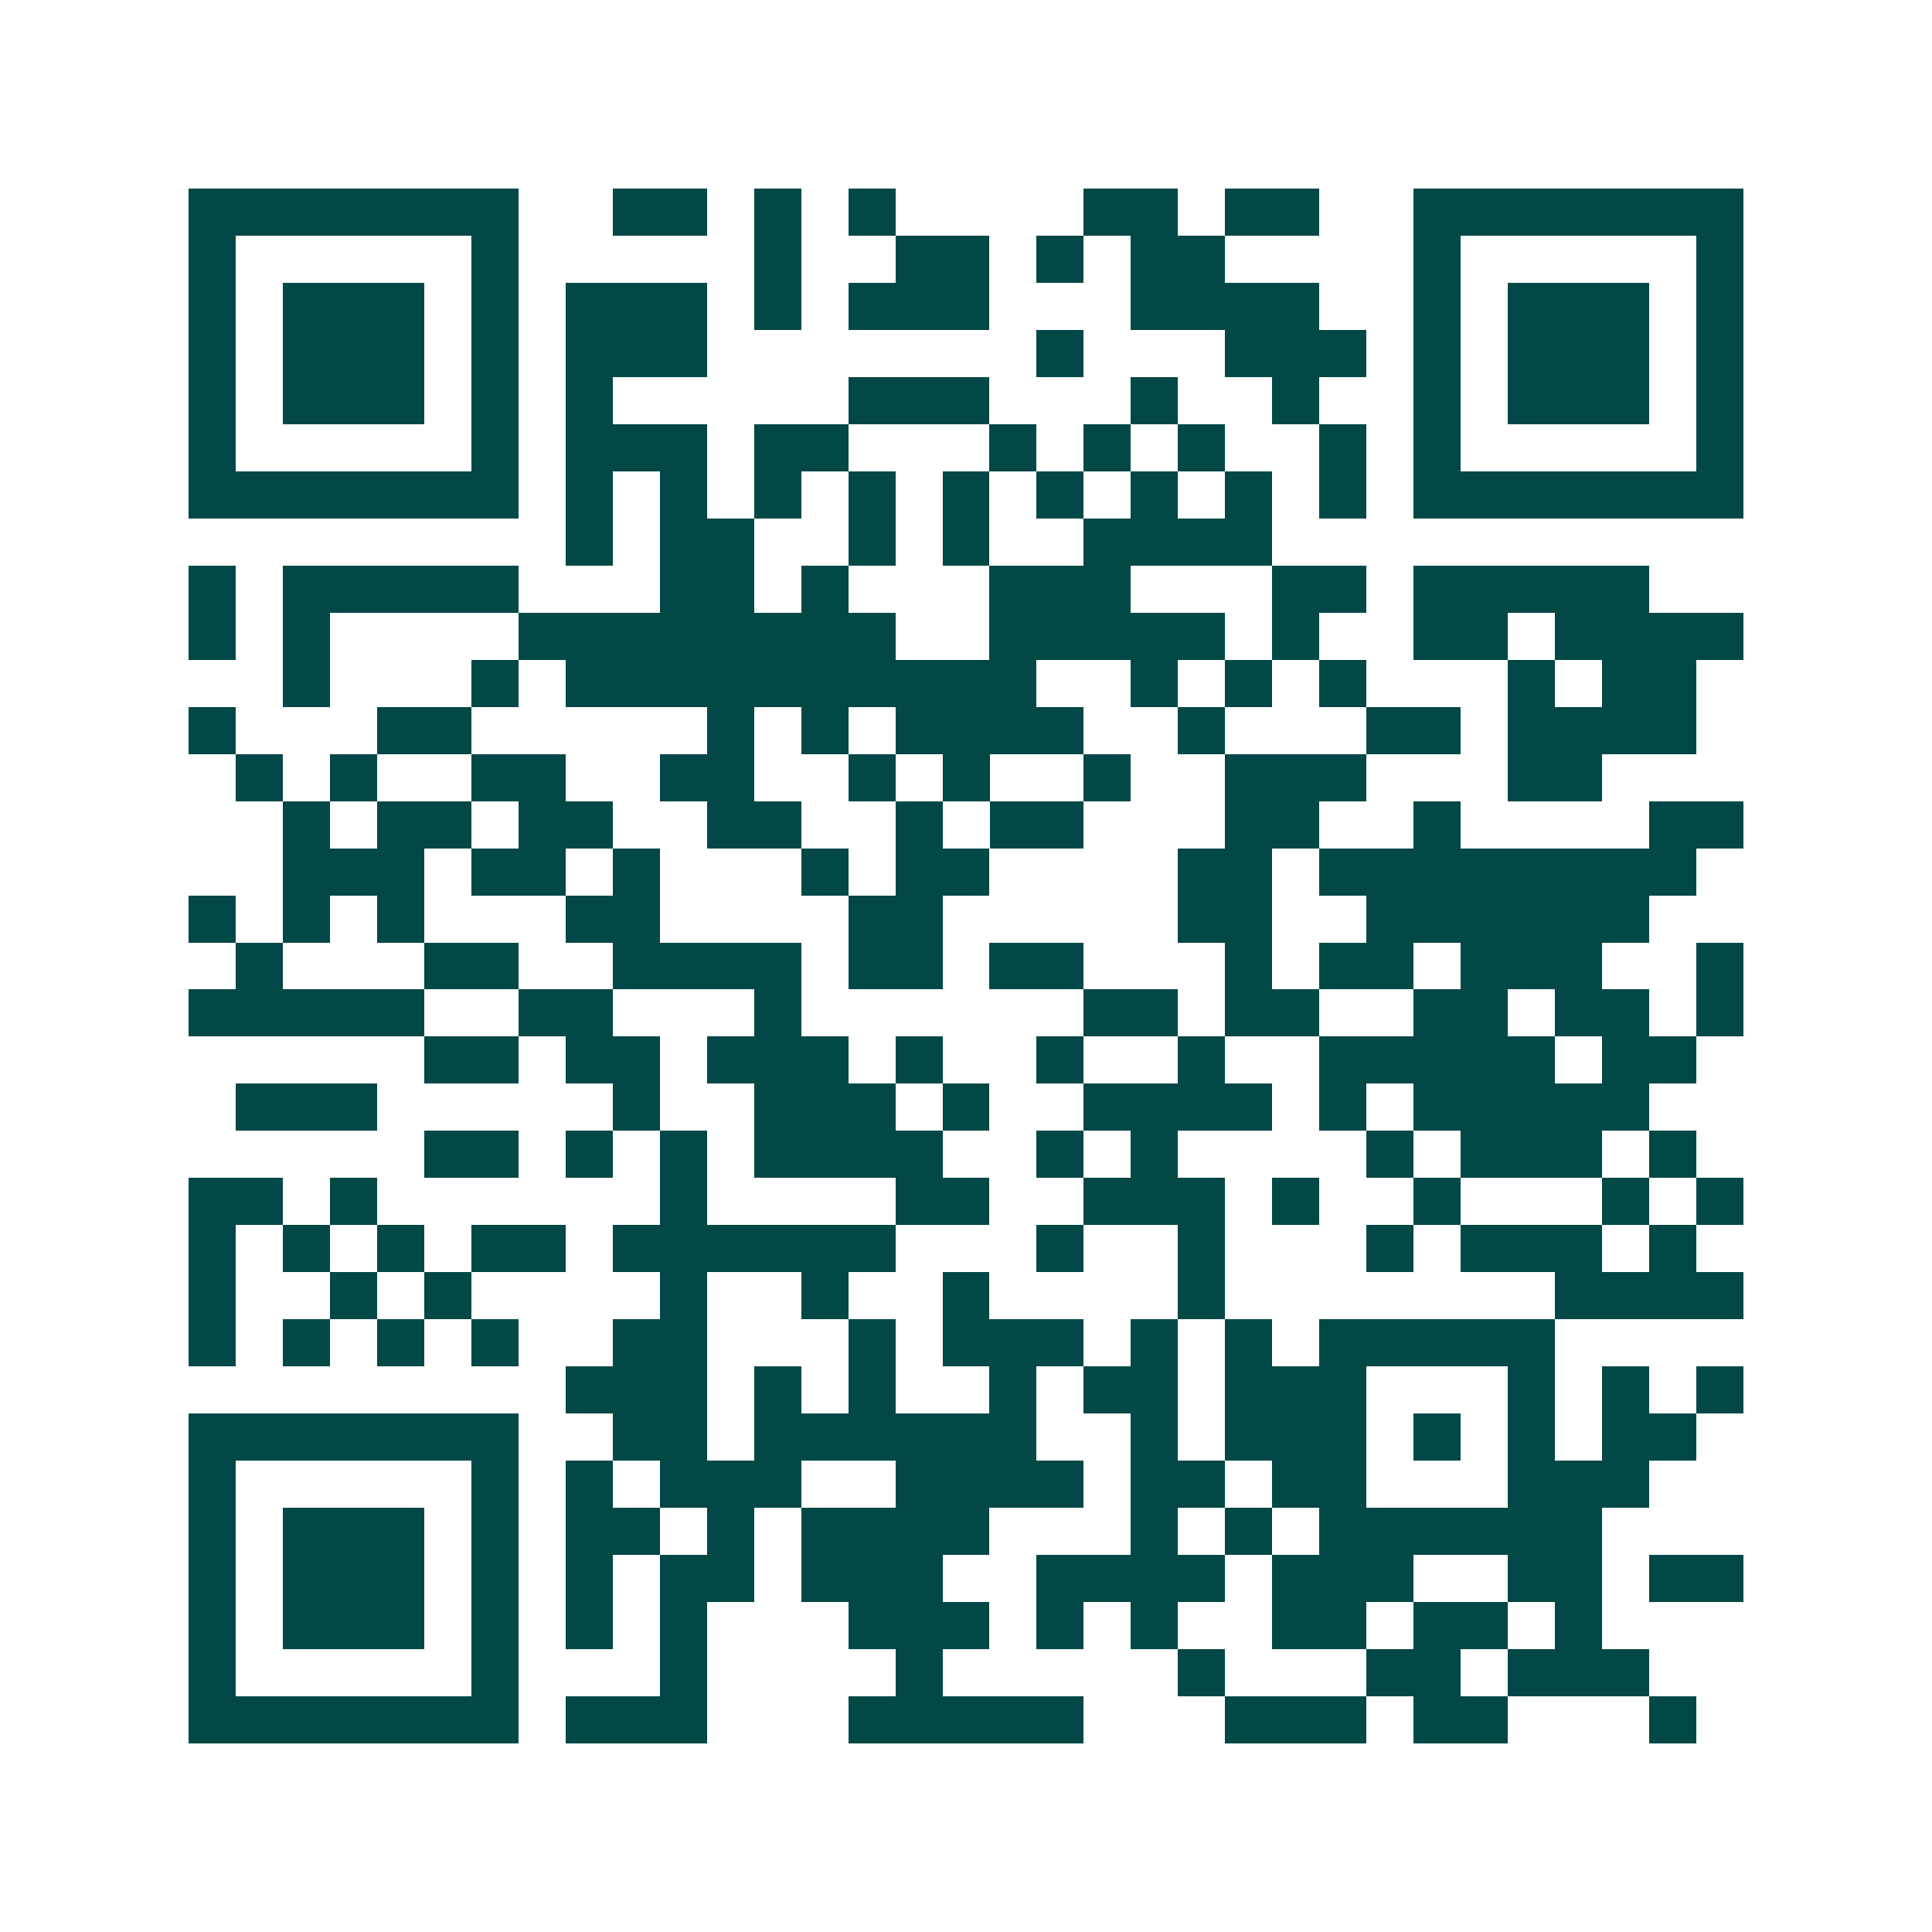 <svg xmlns="http://www.w3.org/2000/svg" width="200" height="200" viewBox="0 0 41 41" shape-rendering="crispEdges"><path fill="#ffffff" d="M0 0h41v41H0z"/><path stroke="#014847" d="M4 4.5h7m2 0h2m1 0h1m1 0h1m4 0h2m1 0h2m2 0h7M4 5.5h1m5 0h1m5 0h1m2 0h2m1 0h1m1 0h2m4 0h1m5 0h1M4 6.5h1m1 0h3m1 0h1m1 0h3m1 0h1m1 0h3m3 0h4m2 0h1m1 0h3m1 0h1M4 7.5h1m1 0h3m1 0h1m1 0h3m7 0h1m3 0h3m1 0h1m1 0h3m1 0h1M4 8.5h1m1 0h3m1 0h1m1 0h1m5 0h3m3 0h1m2 0h1m2 0h1m1 0h3m1 0h1M4 9.5h1m5 0h1m1 0h3m1 0h2m3 0h1m1 0h1m1 0h1m2 0h1m1 0h1m5 0h1M4 10.5h7m1 0h1m1 0h1m1 0h1m1 0h1m1 0h1m1 0h1m1 0h1m1 0h1m1 0h1m1 0h7M12 11.5h1m1 0h2m2 0h1m1 0h1m2 0h4M4 12.5h1m1 0h5m3 0h2m1 0h1m3 0h3m3 0h2m1 0h5M4 13.5h1m1 0h1m4 0h8m2 0h5m1 0h1m2 0h2m1 0h4M6 14.5h1m3 0h1m1 0h10m2 0h1m1 0h1m1 0h1m3 0h1m1 0h2M4 15.5h1m3 0h2m5 0h1m1 0h1m1 0h4m2 0h1m3 0h2m1 0h4M5 16.5h1m1 0h1m2 0h2m2 0h2m2 0h1m1 0h1m2 0h1m2 0h3m3 0h2M6 17.5h1m1 0h2m1 0h2m2 0h2m2 0h1m1 0h2m3 0h2m2 0h1m4 0h2M6 18.5h3m1 0h2m1 0h1m3 0h1m1 0h2m4 0h2m1 0h8M4 19.5h1m1 0h1m1 0h1m3 0h2m4 0h2m5 0h2m2 0h6M5 20.5h1m3 0h2m2 0h4m1 0h2m1 0h2m3 0h1m1 0h2m1 0h3m2 0h1M4 21.5h5m2 0h2m3 0h1m6 0h2m1 0h2m2 0h2m1 0h2m1 0h1M9 22.5h2m1 0h2m1 0h3m1 0h1m2 0h1m2 0h1m2 0h5m1 0h2M5 23.5h3m5 0h1m2 0h3m1 0h1m2 0h4m1 0h1m1 0h5M9 24.5h2m1 0h1m1 0h1m1 0h4m2 0h1m1 0h1m4 0h1m1 0h3m1 0h1M4 25.5h2m1 0h1m6 0h1m4 0h2m2 0h3m1 0h1m2 0h1m3 0h1m1 0h1M4 26.5h1m1 0h1m1 0h1m1 0h2m1 0h6m3 0h1m2 0h1m3 0h1m1 0h3m1 0h1M4 27.5h1m2 0h1m1 0h1m4 0h1m2 0h1m2 0h1m4 0h1m7 0h4M4 28.5h1m1 0h1m1 0h1m1 0h1m2 0h2m3 0h1m1 0h3m1 0h1m1 0h1m1 0h5M12 29.5h3m1 0h1m1 0h1m2 0h1m1 0h2m1 0h3m3 0h1m1 0h1m1 0h1M4 30.5h7m2 0h2m1 0h6m2 0h1m1 0h3m1 0h1m1 0h1m1 0h2M4 31.5h1m5 0h1m1 0h1m1 0h3m2 0h4m1 0h2m1 0h2m3 0h3M4 32.5h1m1 0h3m1 0h1m1 0h2m1 0h1m1 0h4m3 0h1m1 0h1m1 0h6M4 33.5h1m1 0h3m1 0h1m1 0h1m1 0h2m1 0h3m2 0h4m1 0h3m2 0h2m1 0h2M4 34.5h1m1 0h3m1 0h1m1 0h1m1 0h1m3 0h3m1 0h1m1 0h1m2 0h2m1 0h2m1 0h1M4 35.5h1m5 0h1m3 0h1m4 0h1m5 0h1m3 0h2m1 0h3M4 36.5h7m1 0h3m3 0h5m3 0h3m1 0h2m3 0h1"/></svg>
